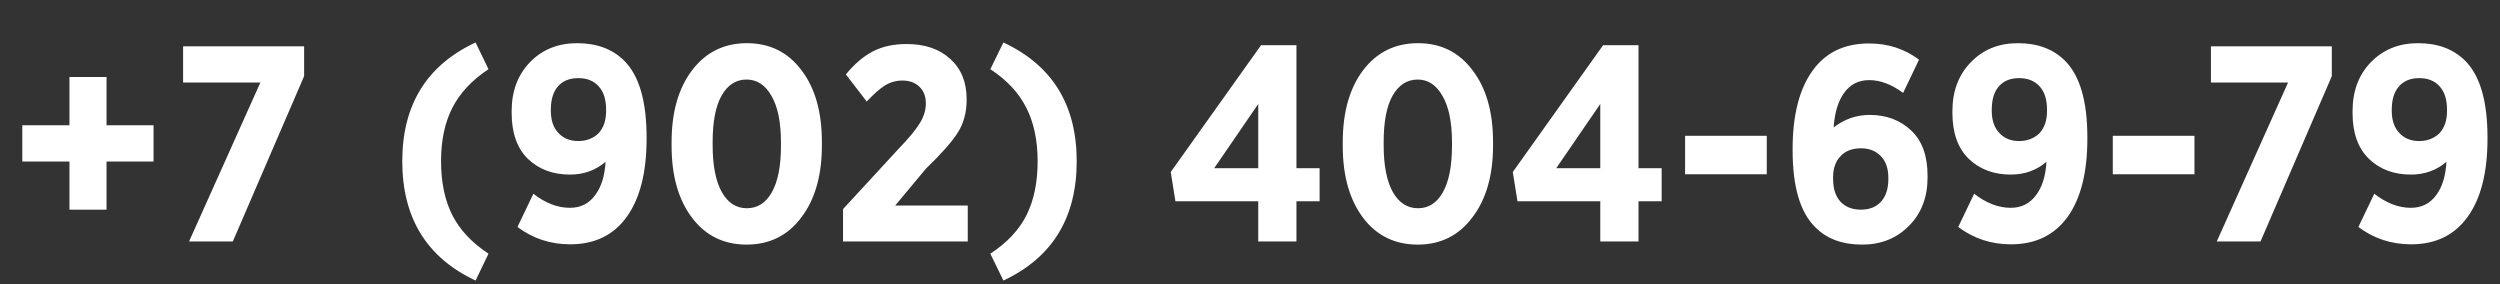 <svg version="1.2" baseProfile="tiny-ps" xmlns="http://www.w3.org/2000/svg" viewBox="0 0 176 20" width="176" height="20">
	<rect x="0" y="0" width="176" height="20" fill="#333333" stroke="none"/>
	<title>Новый проект</title>
	<style>
		tspan { white-space:pre }
	</style>
	<path id="+7 (902) 404-69-79 " fill="#ffffff" aria-label="+7 (902) 404-69-79"  d="M10.81 8.82L10.81 11.37L7.5 11.37L7.5 14.76L4.89 14.76L4.89 11.37L1.57 11.37L1.57 8.82L4.89 8.82L4.89 5.42L7.5 5.42L7.5 8.82L10.81 8.82ZM21.41 3.26L21.41 5.36L16.39 17L13.31 17L18.33 5.81L12.89 5.81L12.89 3.26L21.41 3.26ZM34.39 17.86L33.48 19.75Q28.32 17.33 28.32 11.35Q28.32 5.4 33.48 2.99L34.39 4.87Q32.64 6.03 31.84 7.6Q31.05 9.15 31.05 11.35Q31.05 13.57 31.84 15.14Q32.64 16.71 34.39 17.86ZM45.52 9.68L45.52 9.76Q45.52 13.33 44.12 15.27Q42.73 17.2 40.14 17.2Q38.06 17.2 36.43 15.98L37.55 13.64Q38.82 14.63 40.12 14.63Q41.24 14.63 41.88 13.76Q42.55 12.9 42.63 11.39Q41.59 12.29 40.12 12.29Q38.31 12.29 37.15 11.17Q36.02 10.05 36.02 7.95L36.02 7.83Q36.02 5.71 37.31 4.38Q38.61 3.04 40.63 3.04Q42.71 3.04 43.95 4.28Q45.52 5.85 45.52 9.68ZM42.67 7.83L42.67 7.72Q42.67 6.64 42.14 6.07Q41.63 5.5 40.71 5.5Q39.78 5.5 39.27 6.09Q38.78 6.66 38.78 7.72L38.78 7.81Q38.78 8.8 39.31 9.36Q39.84 9.93 40.71 9.93Q41.55 9.93 42.12 9.4Q42.67 8.82 42.67 7.83ZM57.86 9.99L57.86 10.25Q57.86 13.41 56.41 15.31Q54.98 17.22 52.56 17.22Q50.15 17.22 48.72 15.33Q47.28 13.43 47.28 10.27L47.28 10.01Q47.28 6.85 48.72 4.95Q50.17 3.04 52.58 3.04Q55 3.04 56.43 4.95Q57.86 6.83 57.86 9.99ZM54.98 10.27L54.98 10.03Q54.98 7.89 54.31 6.75Q53.66 5.6 52.56 5.6Q51.44 5.6 50.8 6.73Q50.17 7.85 50.17 9.99L50.17 10.23Q50.17 12.37 50.82 13.53Q51.46 14.66 52.58 14.66Q53.7 14.66 54.33 13.55Q54.98 12.41 54.98 10.27ZM68.13 14.47L68.13 17L59.35 17L59.35 14.72L63.24 10.5Q64.34 9.36 64.75 8.68Q65.18 7.99 65.18 7.28Q65.18 6.54 64.73 6.11Q64.28 5.67 63.53 5.67Q62.85 5.67 62.28 6.03Q61.73 6.38 61.02 7.15L59.55 5.24Q60.45 4.14 61.43 3.63Q62.42 3.1 63.83 3.1Q65.75 3.1 66.89 4.14Q68.05 5.18 68.05 6.97L68.05 7.03Q68.05 8.36 67.42 9.35Q66.79 10.33 65.18 11.88L63.02 14.47L68.13 14.47ZM75.8 11.35Q75.8 17.33 70.64 19.75L69.72 17.86Q71.48 16.71 72.27 15.14Q73.05 13.57 73.05 11.35Q73.05 9.15 72.25 7.58Q71.46 6.01 69.72 4.87L70.64 2.99Q75.8 5.4 75.8 11.35ZM92.9 11.84L92.9 14.17L91.27 14.17L91.27 17L88.58 17L88.58 14.17L82.75 14.17L82.42 12.11L88.78 3.18L91.27 3.18L91.27 11.84L92.9 11.84ZM85.48 11.84L88.58 11.84L88.58 7.32L85.48 11.84ZM105.11 9.99L105.11 10.25Q105.11 13.41 103.65 15.31Q102.22 17.22 99.81 17.22Q97.39 17.22 95.96 15.33Q94.53 13.43 94.53 10.27L94.53 10.01Q94.53 6.85 95.96 4.95Q97.41 3.04 99.83 3.04Q102.24 3.04 103.67 4.95Q105.11 6.83 105.11 9.99ZM102.22 10.27L102.22 10.03Q102.22 7.89 101.55 6.75Q100.9 5.6 99.81 5.6Q98.69 5.6 98.04 6.73Q97.41 7.85 97.41 9.99L97.41 10.23Q97.41 12.37 98.06 13.53Q98.71 14.66 99.83 14.66Q100.94 14.66 101.57 13.55Q102.22 12.41 102.22 10.27ZM116.98 11.84L116.98 14.17L115.35 14.17L115.35 17L112.66 17L112.66 14.17L106.83 14.17L106.5 12.11L112.86 3.18L115.35 3.18L115.35 11.84L116.98 11.84ZM109.56 11.84L112.66 11.84L112.66 7.32L109.56 11.84ZM124.38 9.56L124.38 12.27L118.63 12.27L118.63 9.56L124.38 9.56ZM135.7 12.37L135.7 12.49Q135.7 14.59 134.39 15.9Q133.09 17.22 131.09 17.22Q128.99 17.22 127.78 15.98Q126.2 14.41 126.2 10.58L126.2 10.5Q126.2 6.95 127.58 5.01Q128.95 3.06 131.58 3.06Q133.58 3.06 135.1 4.2L133.98 6.54Q132.76 5.64 131.6 5.64Q130.48 5.64 129.84 6.52Q129.19 7.4 129.09 8.97Q130.23 8.09 131.62 8.09Q133.39 8.09 134.55 9.19Q135.7 10.27 135.7 12.37ZM132.94 12.6L132.94 12.51Q132.94 11.54 132.41 10.99Q131.88 10.44 131.01 10.44Q130.09 10.44 129.58 10.99Q129.05 11.52 129.05 12.49L129.05 12.6Q129.05 13.64 129.58 14.21Q130.11 14.76 131.01 14.76Q131.92 14.76 132.43 14.19Q132.94 13.62 132.94 12.6ZM146.95 9.68L146.95 9.76Q146.95 13.33 145.56 15.27Q144.16 17.2 141.57 17.2Q139.49 17.2 137.86 15.98L138.98 13.64Q140.26 14.63 141.55 14.63Q142.67 14.63 143.32 13.76Q143.99 12.9 144.07 11.39Q143.03 12.29 141.55 12.29Q139.75 12.29 138.59 11.17Q137.45 10.05 137.45 7.95L137.45 7.83Q137.45 5.71 138.75 4.38Q140.04 3.04 142.06 3.04Q144.14 3.04 145.38 4.28Q146.95 5.85 146.95 9.68ZM144.11 7.83L144.11 7.72Q144.11 6.64 143.58 6.07Q143.06 5.5 142.14 5.5Q141.22 5.5 140.71 6.09Q140.22 6.66 140.22 7.72L140.22 7.81Q140.22 8.8 140.75 9.36Q141.28 9.93 142.14 9.93Q142.99 9.93 143.56 9.4Q144.11 8.82 144.11 7.83ZM154.49 9.56L154.49 12.27L148.74 12.27L148.74 9.56L154.49 9.56ZM164.16 3.26L164.16 5.36L159.14 17L156.06 17L161.08 5.81L155.65 5.81L155.65 3.26L164.16 3.26ZM175.12 9.68L175.12 9.76Q175.12 13.33 173.72 15.27Q172.33 17.2 169.74 17.2Q167.66 17.2 166.03 15.98L167.15 13.64Q168.42 14.63 169.72 14.63Q170.84 14.63 171.49 13.76Q172.15 12.9 172.23 11.39Q171.19 12.29 169.72 12.29Q167.91 12.29 166.76 11.17Q165.62 10.05 165.62 7.95L165.62 7.83Q165.62 5.71 166.91 4.38Q168.21 3.04 170.23 3.04Q172.31 3.04 173.55 4.28Q175.12 5.85 175.12 9.68ZM172.27 7.83L172.27 7.72Q172.27 6.64 171.74 6.07Q171.23 5.5 170.31 5.5Q169.39 5.5 168.88 6.09Q168.38 6.66 168.38 7.72L168.38 7.81Q168.38 8.8 168.91 9.36Q169.44 9.93 170.31 9.93Q171.15 9.93 171.72 9.4Q172.27 8.82 172.27 7.83Z" />
</svg>
